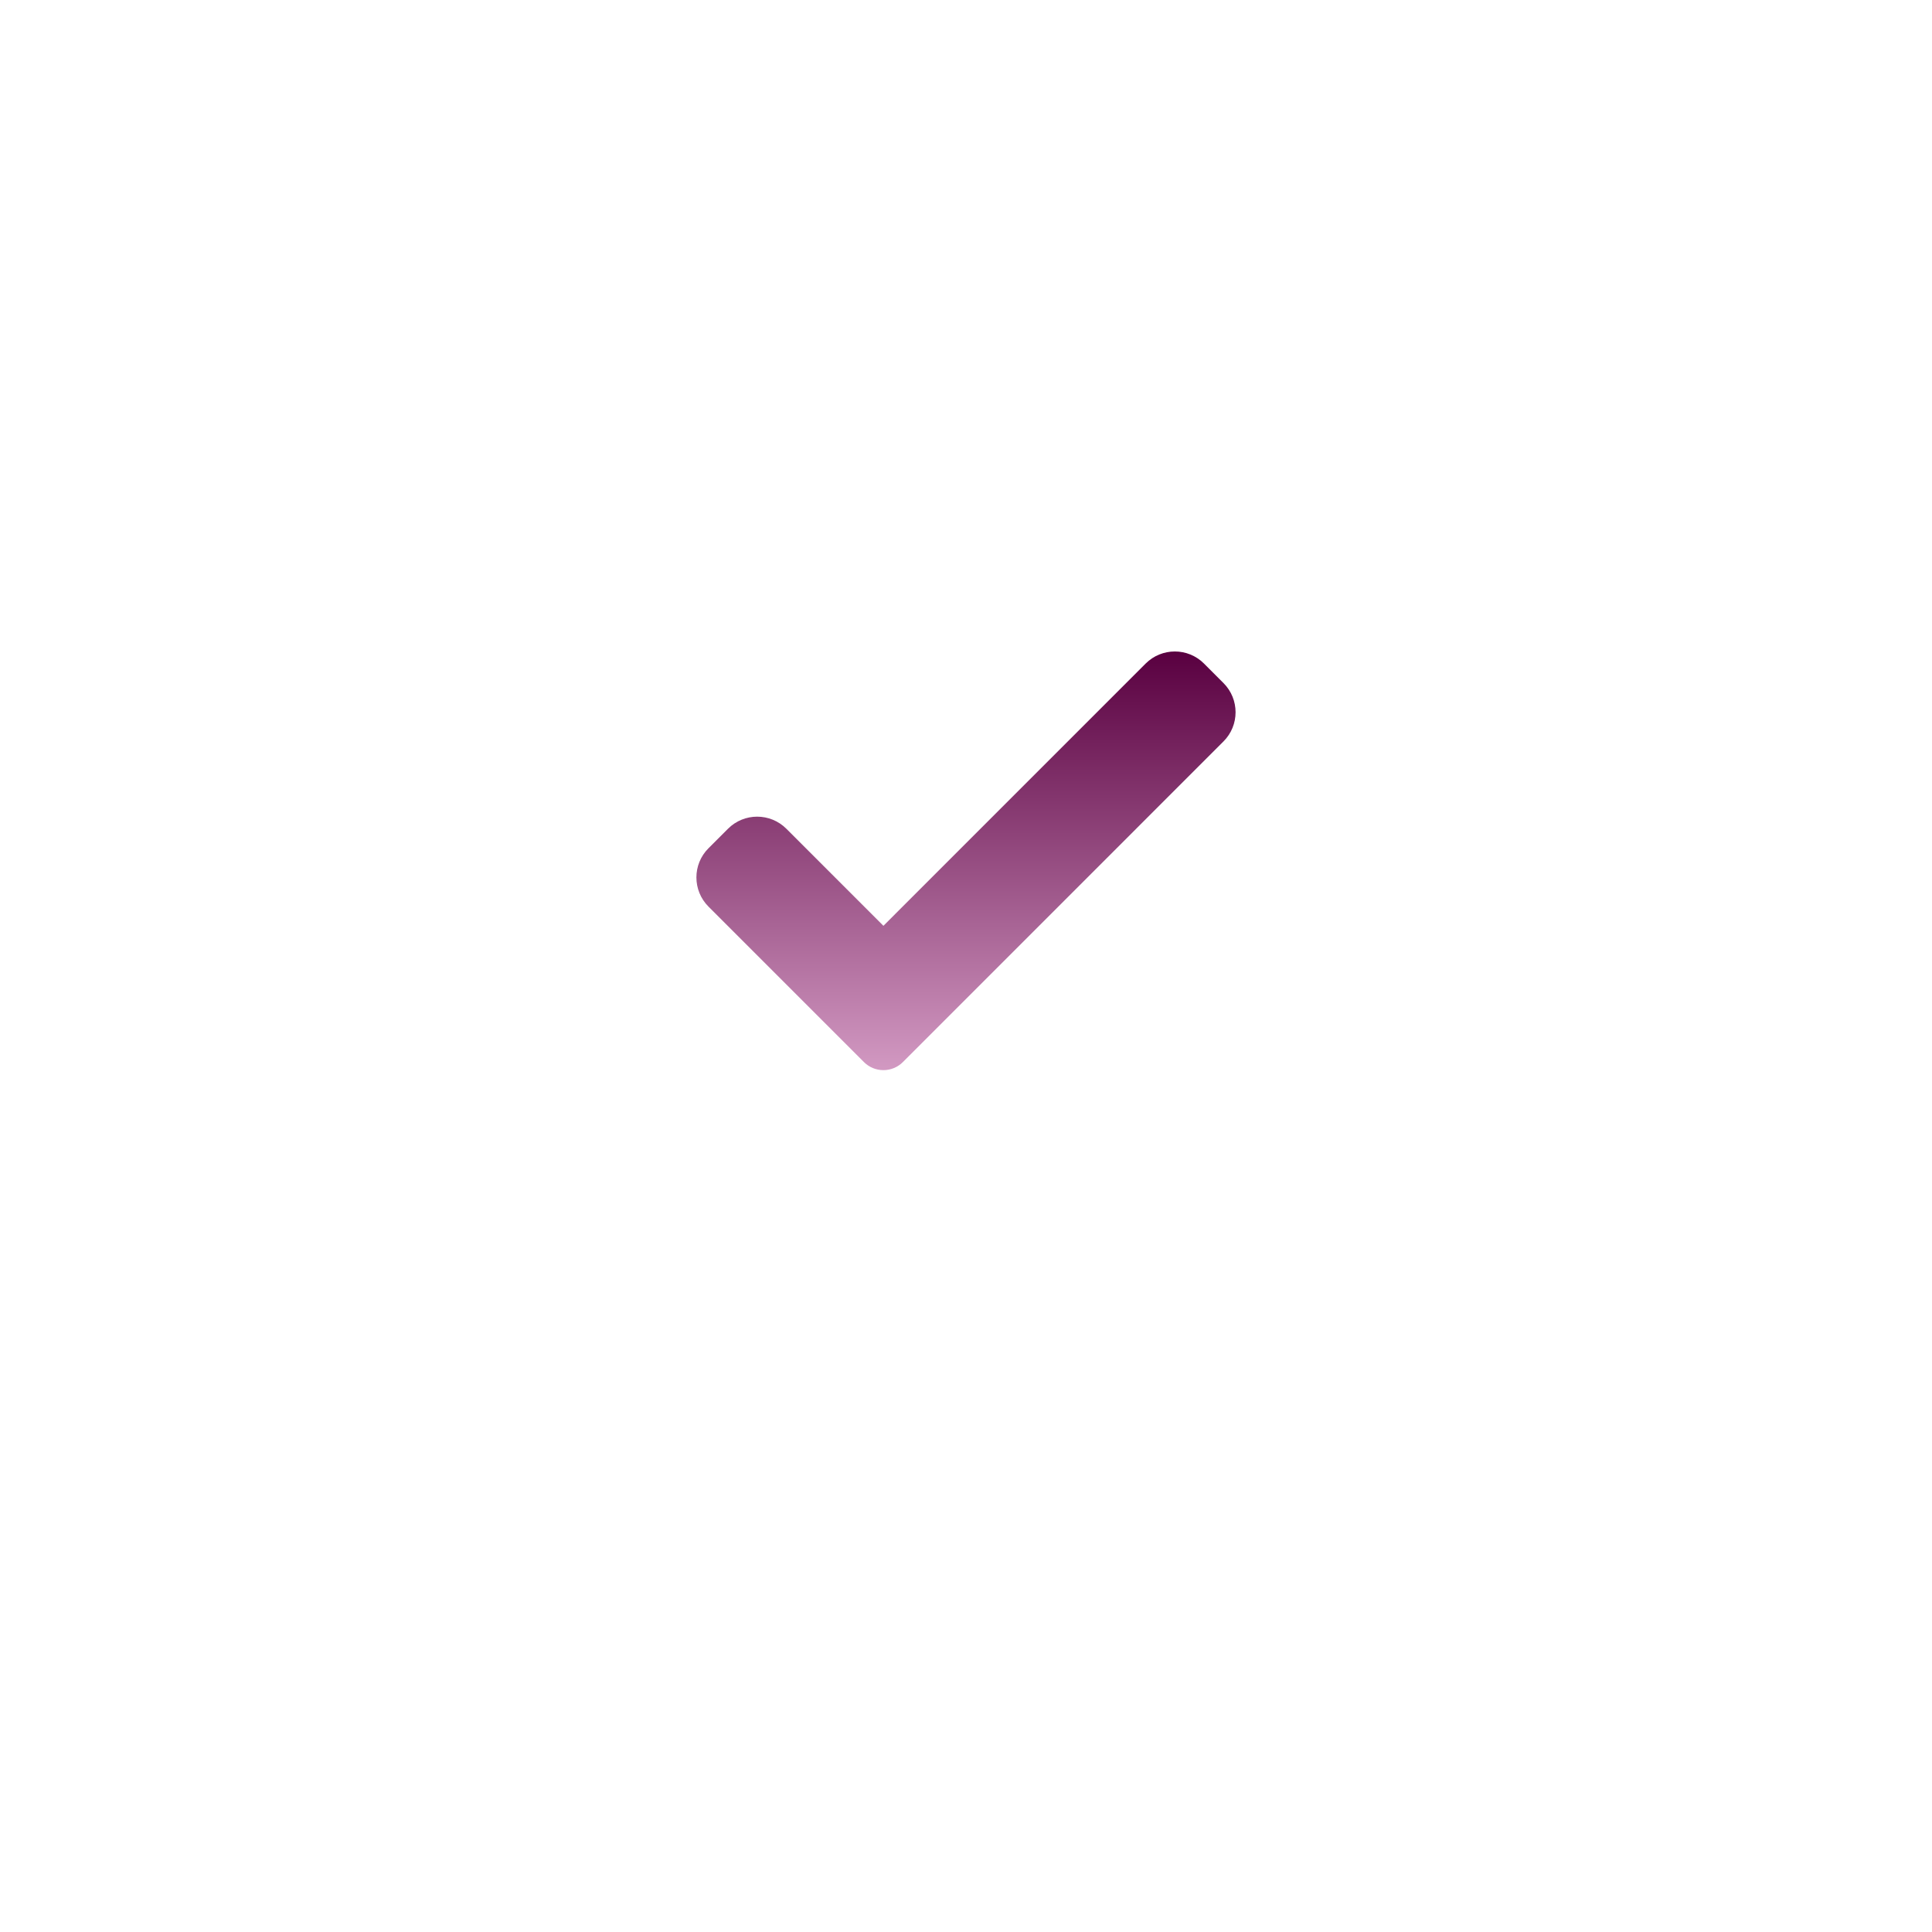 <?xml version="1.0" encoding="UTF-8"?> <svg xmlns="http://www.w3.org/2000/svg" width="86" height="86" viewBox="0 0 86 86" fill="none"> <g filter="url(#filter0_d_1_7063)"> <circle cx="43" cy="39" r="19" fill="white"></circle> </g> <path d="M40.19 47.277C39.961 47.507 39.648 47.636 39.324 47.636C38.999 47.636 38.686 47.507 38.457 47.277L31.538 40.357C30.82 39.639 30.82 38.474 31.538 37.758L32.405 36.891C33.123 36.173 34.286 36.173 35.004 36.891L39.324 41.211L50.996 29.538C51.714 28.82 52.878 28.82 53.595 29.538L54.461 30.405C55.179 31.123 55.179 32.287 54.461 33.004L40.19 47.277Z" fill="url(#paint0_linear_1_7063)"></path> <defs> <filter id="filter0_d_1_7063" x="0" y="0" width="86" height="86" filterUnits="userSpaceOnUse" color-interpolation-filters="sRGB"> <feFlood flood-opacity="0" result="BackgroundImageFix"></feFlood> <feColorMatrix in="SourceAlpha" type="matrix" values="0 0 0 0 0 0 0 0 0 0 0 0 0 0 0 0 0 0 127 0" result="hardAlpha"></feColorMatrix> <feOffset dy="4"></feOffset> <feGaussianBlur stdDeviation="12"></feGaussianBlur> <feColorMatrix type="matrix" values="0 0 0 0 0.412 0 0 0 0 0.078 0 0 0 0 0.318 0 0 0 0.16 0"></feColorMatrix> <feBlend mode="normal" in2="BackgroundImageFix" result="effect1_dropShadow_1_7063"></feBlend> <feBlend mode="normal" in="SourceGraphic" in2="effect1_dropShadow_1_7063" result="shape"></feBlend> </filter> <linearGradient id="paint0_linear_1_7063" x1="43" y1="29" x2="43" y2="47.636" gradientUnits="userSpaceOnUse"> <stop stop-color="#590040"></stop> <stop offset="1" stop-color="#D299C2"></stop> </linearGradient> </defs> </svg> 